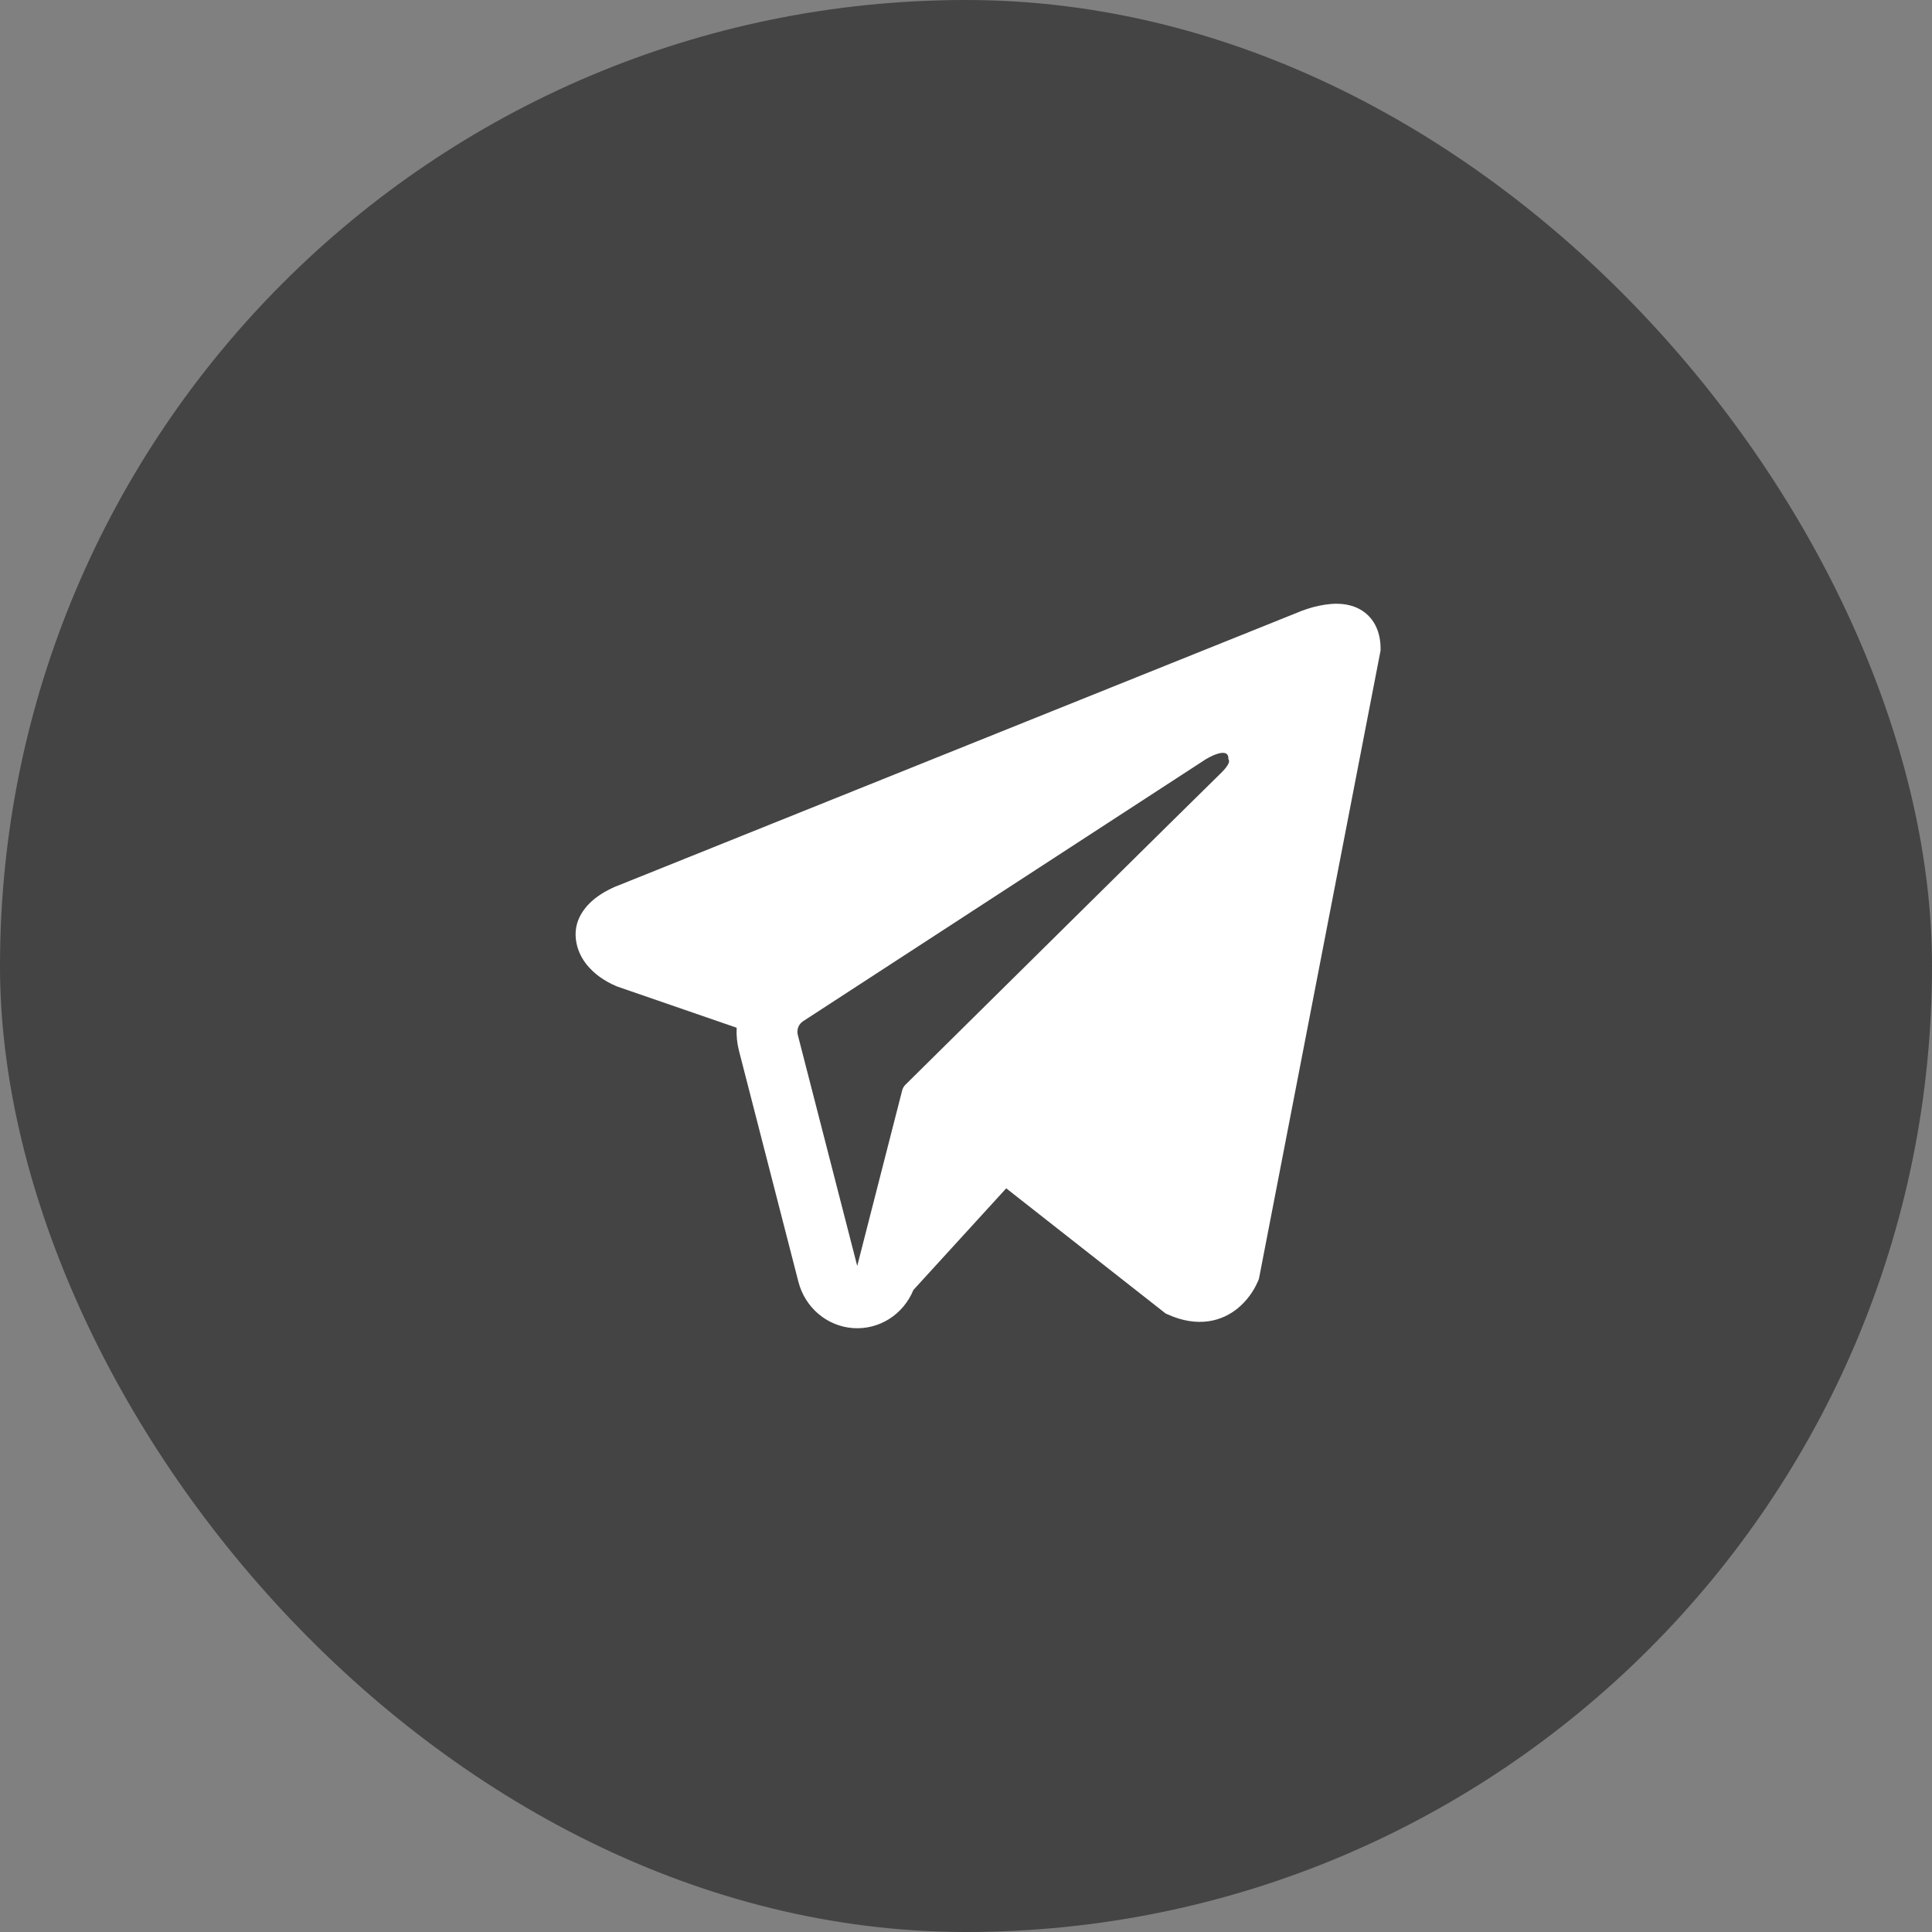 <?xml version="1.0" encoding="UTF-8"?> <svg xmlns="http://www.w3.org/2000/svg" width="50" height="50" viewBox="0 0 50 50" fill="none"><rect x="0" y="0" width="50" height="50" fill="#808080" stroke="none"/><rect width="50" height="50" rx="25" fill="#444444"></rect><path fill-rule="evenodd" clip-rule="evenodd" d="M32.562 33.146V33.144L32.581 33.097L35.729 16.835V16.784C35.729 16.378 35.582 16.024 35.265 15.812C34.987 15.626 34.667 15.613 34.442 15.631C34.233 15.65 34.027 15.693 33.827 15.76C33.742 15.787 33.657 15.819 33.575 15.854L33.561 15.86L16.006 22.914L16.001 22.916C15.947 22.934 15.895 22.956 15.845 22.982C15.72 23.04 15.6 23.108 15.487 23.186C15.261 23.345 14.832 23.72 14.904 24.313C14.964 24.806 15.295 25.118 15.518 25.28C15.65 25.375 15.792 25.455 15.941 25.517L15.975 25.532L15.986 25.535L15.993 25.538L19.065 26.598C19.054 26.796 19.074 26.995 19.125 27.195L20.663 33.174C20.747 33.5 20.928 33.79 21.182 34.005C21.436 34.22 21.749 34.348 22.077 34.371C22.405 34.394 22.732 34.312 23.012 34.135C23.293 33.958 23.511 33.695 23.638 33.385L26.041 30.754L30.166 33.993L30.225 34.019C30.599 34.187 30.949 34.239 31.269 34.195C31.59 34.15 31.844 34.013 32.035 33.857C32.256 33.673 32.432 33.439 32.549 33.174L32.557 33.155L32.561 33.149L32.562 33.146ZM20.647 26.784C20.63 26.718 20.634 26.647 20.659 26.584C20.683 26.52 20.727 26.466 20.784 26.429L31.2 19.653C31.2 19.653 31.813 19.271 31.791 19.653C31.791 19.653 31.9 19.72 31.572 20.033C31.261 20.331 24.148 27.366 23.427 28.078C23.388 28.118 23.36 28.169 23.347 28.224L22.185 32.763L20.647 26.784Z" fill="white"></path></svg> 